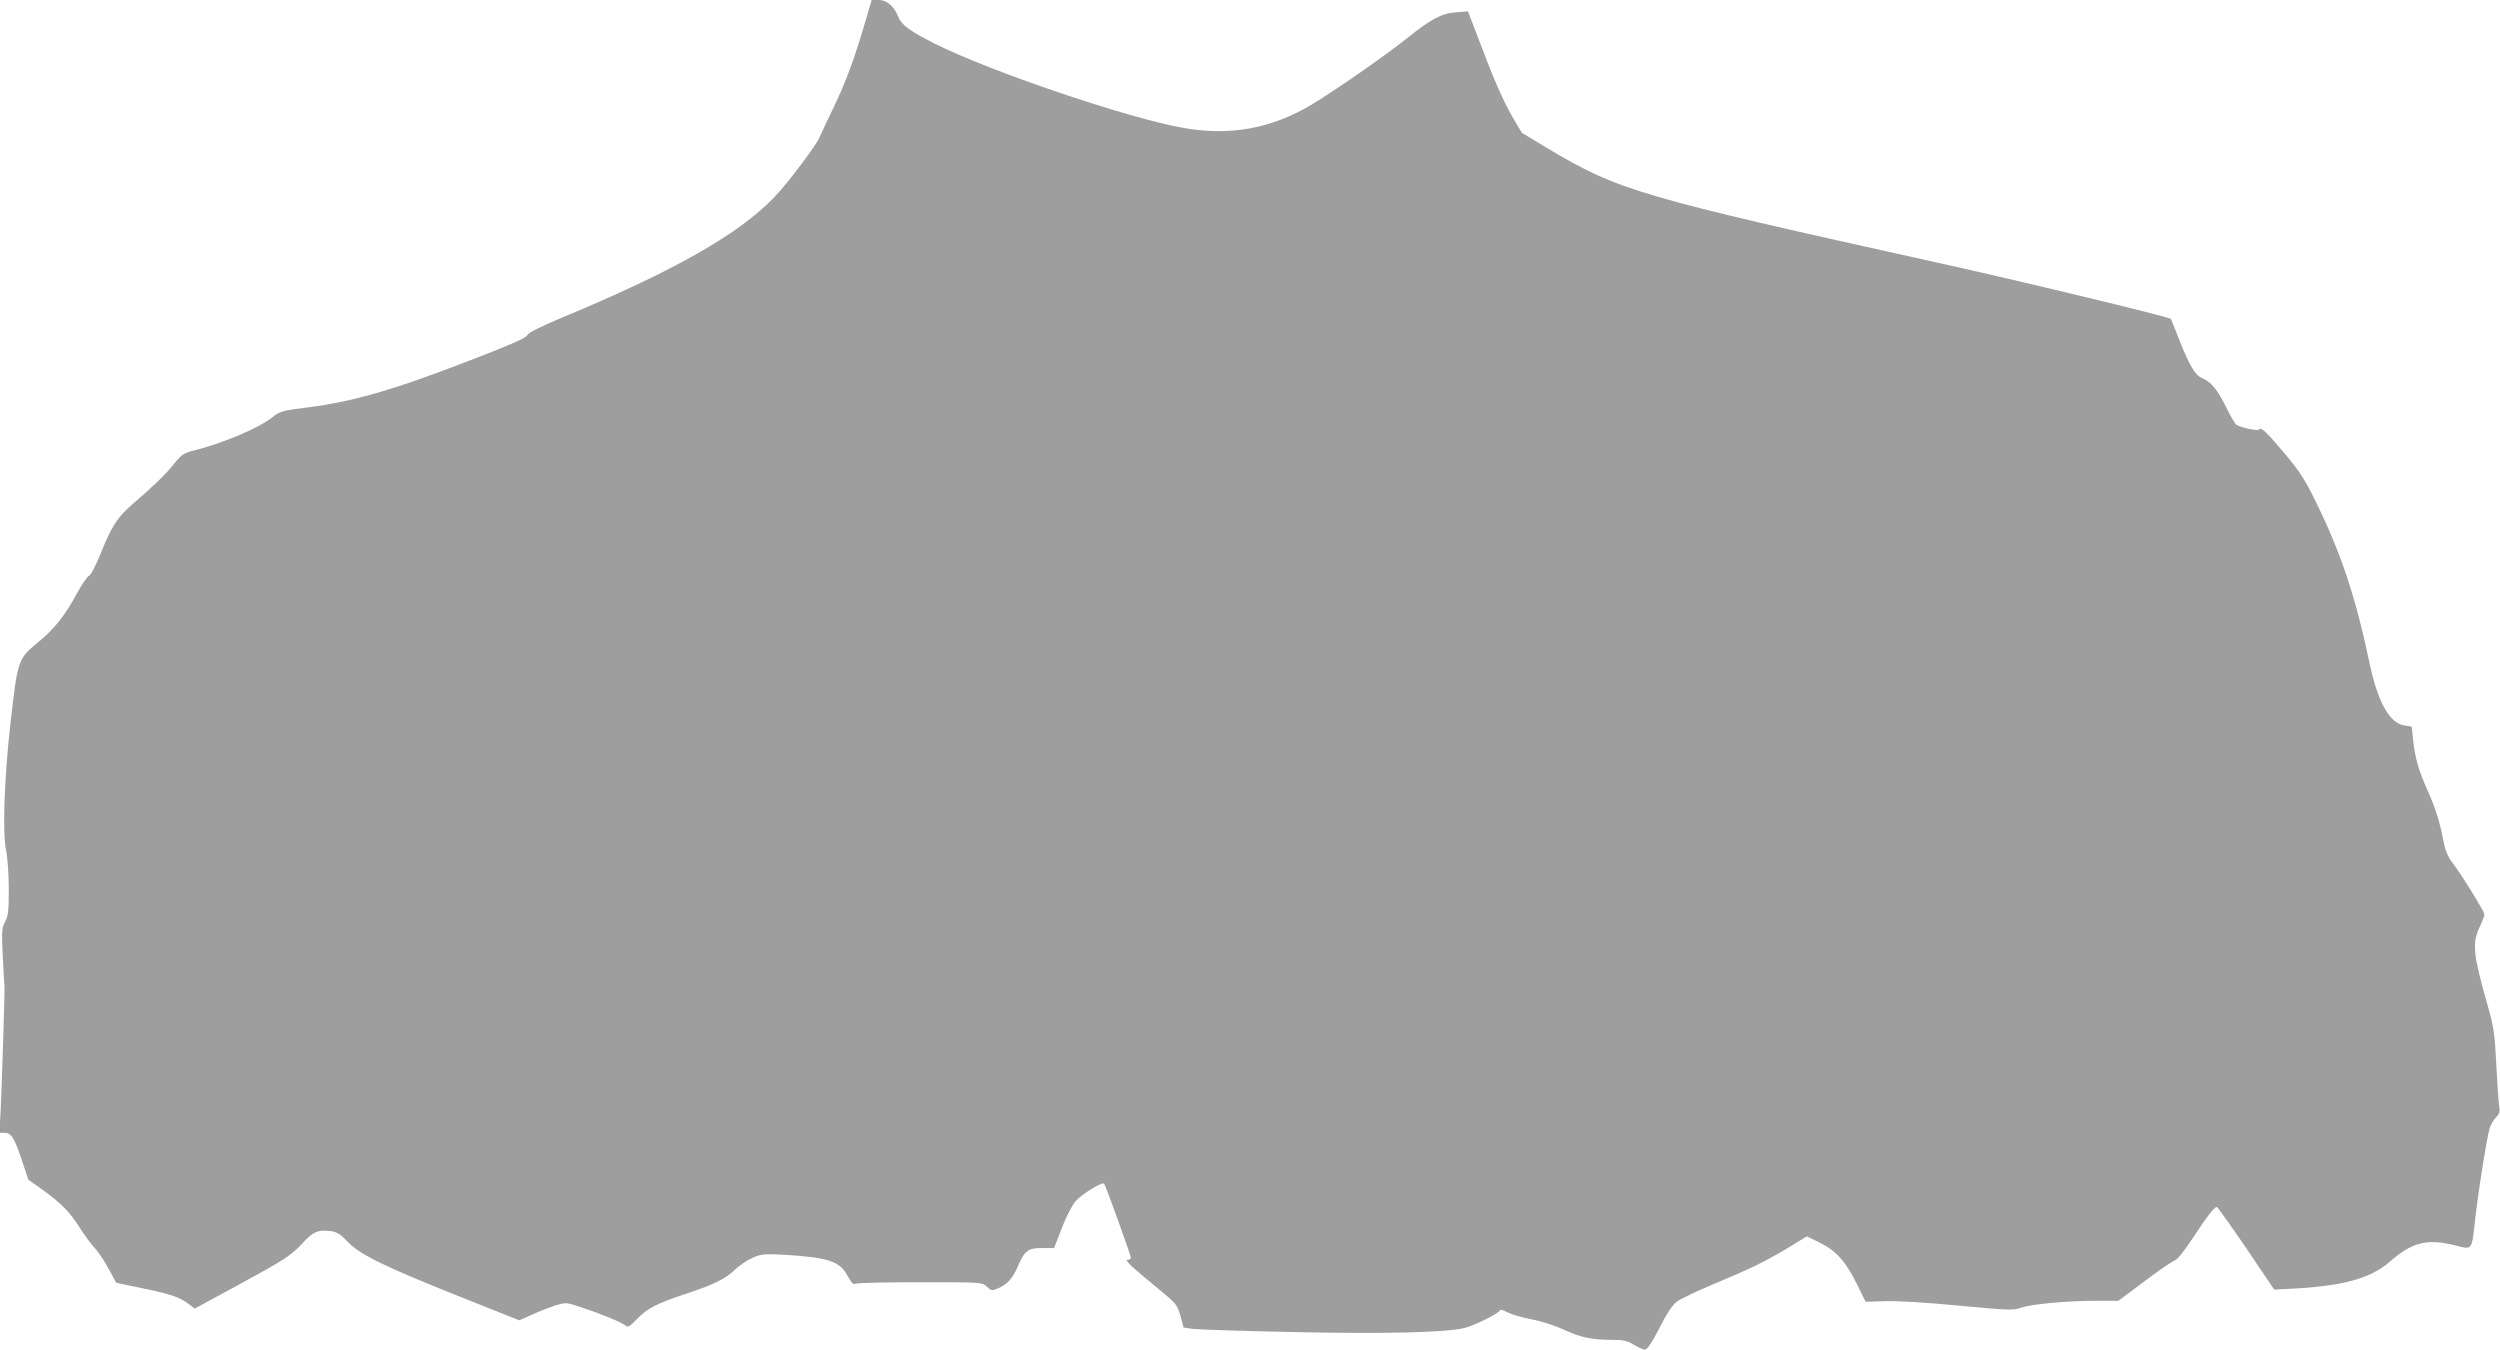 <?xml version="1.0" standalone="no"?>
<!DOCTYPE svg PUBLIC "-//W3C//DTD SVG 20010904//EN"
 "http://www.w3.org/TR/2001/REC-SVG-20010904/DTD/svg10.dtd">
<svg version="1.0" xmlns="http://www.w3.org/2000/svg"
 width="1280pt" height="691pt" viewBox="0 0 1280 691"
 preserveAspectRatio="xMidYMid meet">
<g transform="translate(0,691) scale(0.1,-0.1)"
fill="#9e9e9e" stroke="none">
<path d="M4430 6798 c-55 -188 -99 -307 -160 -434 -32 -66 -65 -136 -73 -155
-18 -44 -163 -236 -231 -307 -181 -190 -515 -380 -1086 -617 -112 -47 -176
-79 -180 -91 -4 -12 -77 -45 -221 -101 -447 -175 -656 -237 -904 -269 -130
-16 -143 -20 -180 -50 -69 -55 -250 -132 -396 -169 -60 -15 -69 -21 -108 -70
-43 -54 -103 -112 -220 -213 -71 -62 -101 -109 -158 -252 -24 -59 -49 -106
-57 -108 -8 -2 -36 -42 -62 -90 -59 -110 -117 -184 -195 -247 -107 -88 -108
-89 -145 -415 -32 -278 -42 -565 -23 -652 7 -35 14 -122 14 -198 0 -114 -3
-140 -19 -170 -17 -31 -18 -48 -12 -175 4 -77 8 -147 9 -155 2 -19 -12 -458
-19 -622 l-7 -128 26 0 c35 0 50 -25 90 -143 l32 -97 68 -48 c100 -72 144
-116 194 -196 25 -39 60 -87 78 -106 26 -27 72 -103 109 -177 1 -1 57 -13 126
-27 149 -30 199 -47 244 -81 l33 -25 214 116 c250 136 279 155 341 222 51 56
78 67 140 59 33 -4 51 -16 90 -57 63 -65 189 -126 585 -284 l292 -116 65 29
c35 16 89 37 119 47 53 16 55 16 123 -6 107 -35 217 -80 235 -96 13 -12 21 -8
60 32 54 56 101 80 249 129 145 48 205 77 255 126 22 21 62 48 88 59 43 19 60
21 155 16 234 -14 292 -33 332 -109 19 -35 29 -45 40 -40 8 5 158 8 332 8 315
0 317 0 341 -23 22 -21 26 -21 58 -8 45 19 73 50 100 111 35 82 52 95 124 95
l62 0 39 101 c21 56 53 118 71 139 30 35 136 100 146 90 7 -7 137 -367 137
-380 0 -5 -7 -10 -17 -10 -18 0 18 -34 163 -153 86 -71 92 -78 108 -135 l16
-59 48 -7 c26 -3 255 -11 508 -16 465 -10 777 -3 880 20 51 12 184 78 184 92
0 5 17 0 38 -11 21 -11 76 -27 123 -36 46 -8 118 -31 159 -50 94 -43 144 -54
245 -55 67 0 86 -4 120 -25 22 -13 48 -25 57 -25 12 0 35 34 74 110 36 72 67
119 89 135 18 14 104 55 190 91 185 77 268 117 388 190 l88 54 65 -32 c84 -41
133 -95 190 -210 l46 -93 102 3 c61 2 213 -7 377 -23 256 -24 277 -25 319 -10
52 18 231 35 386 35 l110 0 134 100 c73 55 143 103 154 106 13 3 49 48 91 112
75 114 112 162 125 162 4 0 72 -95 151 -211 l143 -212 111 6 c244 14 384 53
478 135 117 102 191 121 332 87 97 -24 89 -35 109 142 19 163 58 404 74 460 6
17 20 41 32 53 18 18 21 29 16 58 -4 21 -10 116 -15 212 -8 157 -12 189 -45
305 -74 260 -79 314 -41 397 14 29 25 59 25 66 0 15 -117 205 -166 268 -21 28
-35 62 -43 105 -19 101 -40 168 -81 260 -47 104 -66 173 -75 262 l-7 67 -39 6
c-74 12 -134 119 -175 310 -72 344 -146 567 -274 829 -56 116 -84 159 -160
250 -96 115 -125 141 -134 126 -6 -9 -91 9 -115 24 -7 3 -30 43 -52 88 -46 93
-79 133 -126 152 -35 15 -65 66 -123 215 -18 47 -34 86 -35 87 -6 10 -798 201
-1190 287 -1532 339 -1639 370 -2002 587 l-131 79 -48 81 c-49 85 -98 197
-179 413 l-49 128 -63 -5 c-74 -6 -128 -35 -257 -139 -106 -84 -364 -264 -481
-334 -207 -123 -418 -161 -656 -119 -284 50 -987 288 -1274 432 -123 62 -170
96 -185 135 -22 56 -59 88 -100 88 l-37 0 -33 -112z"/>
</g>
</svg>
